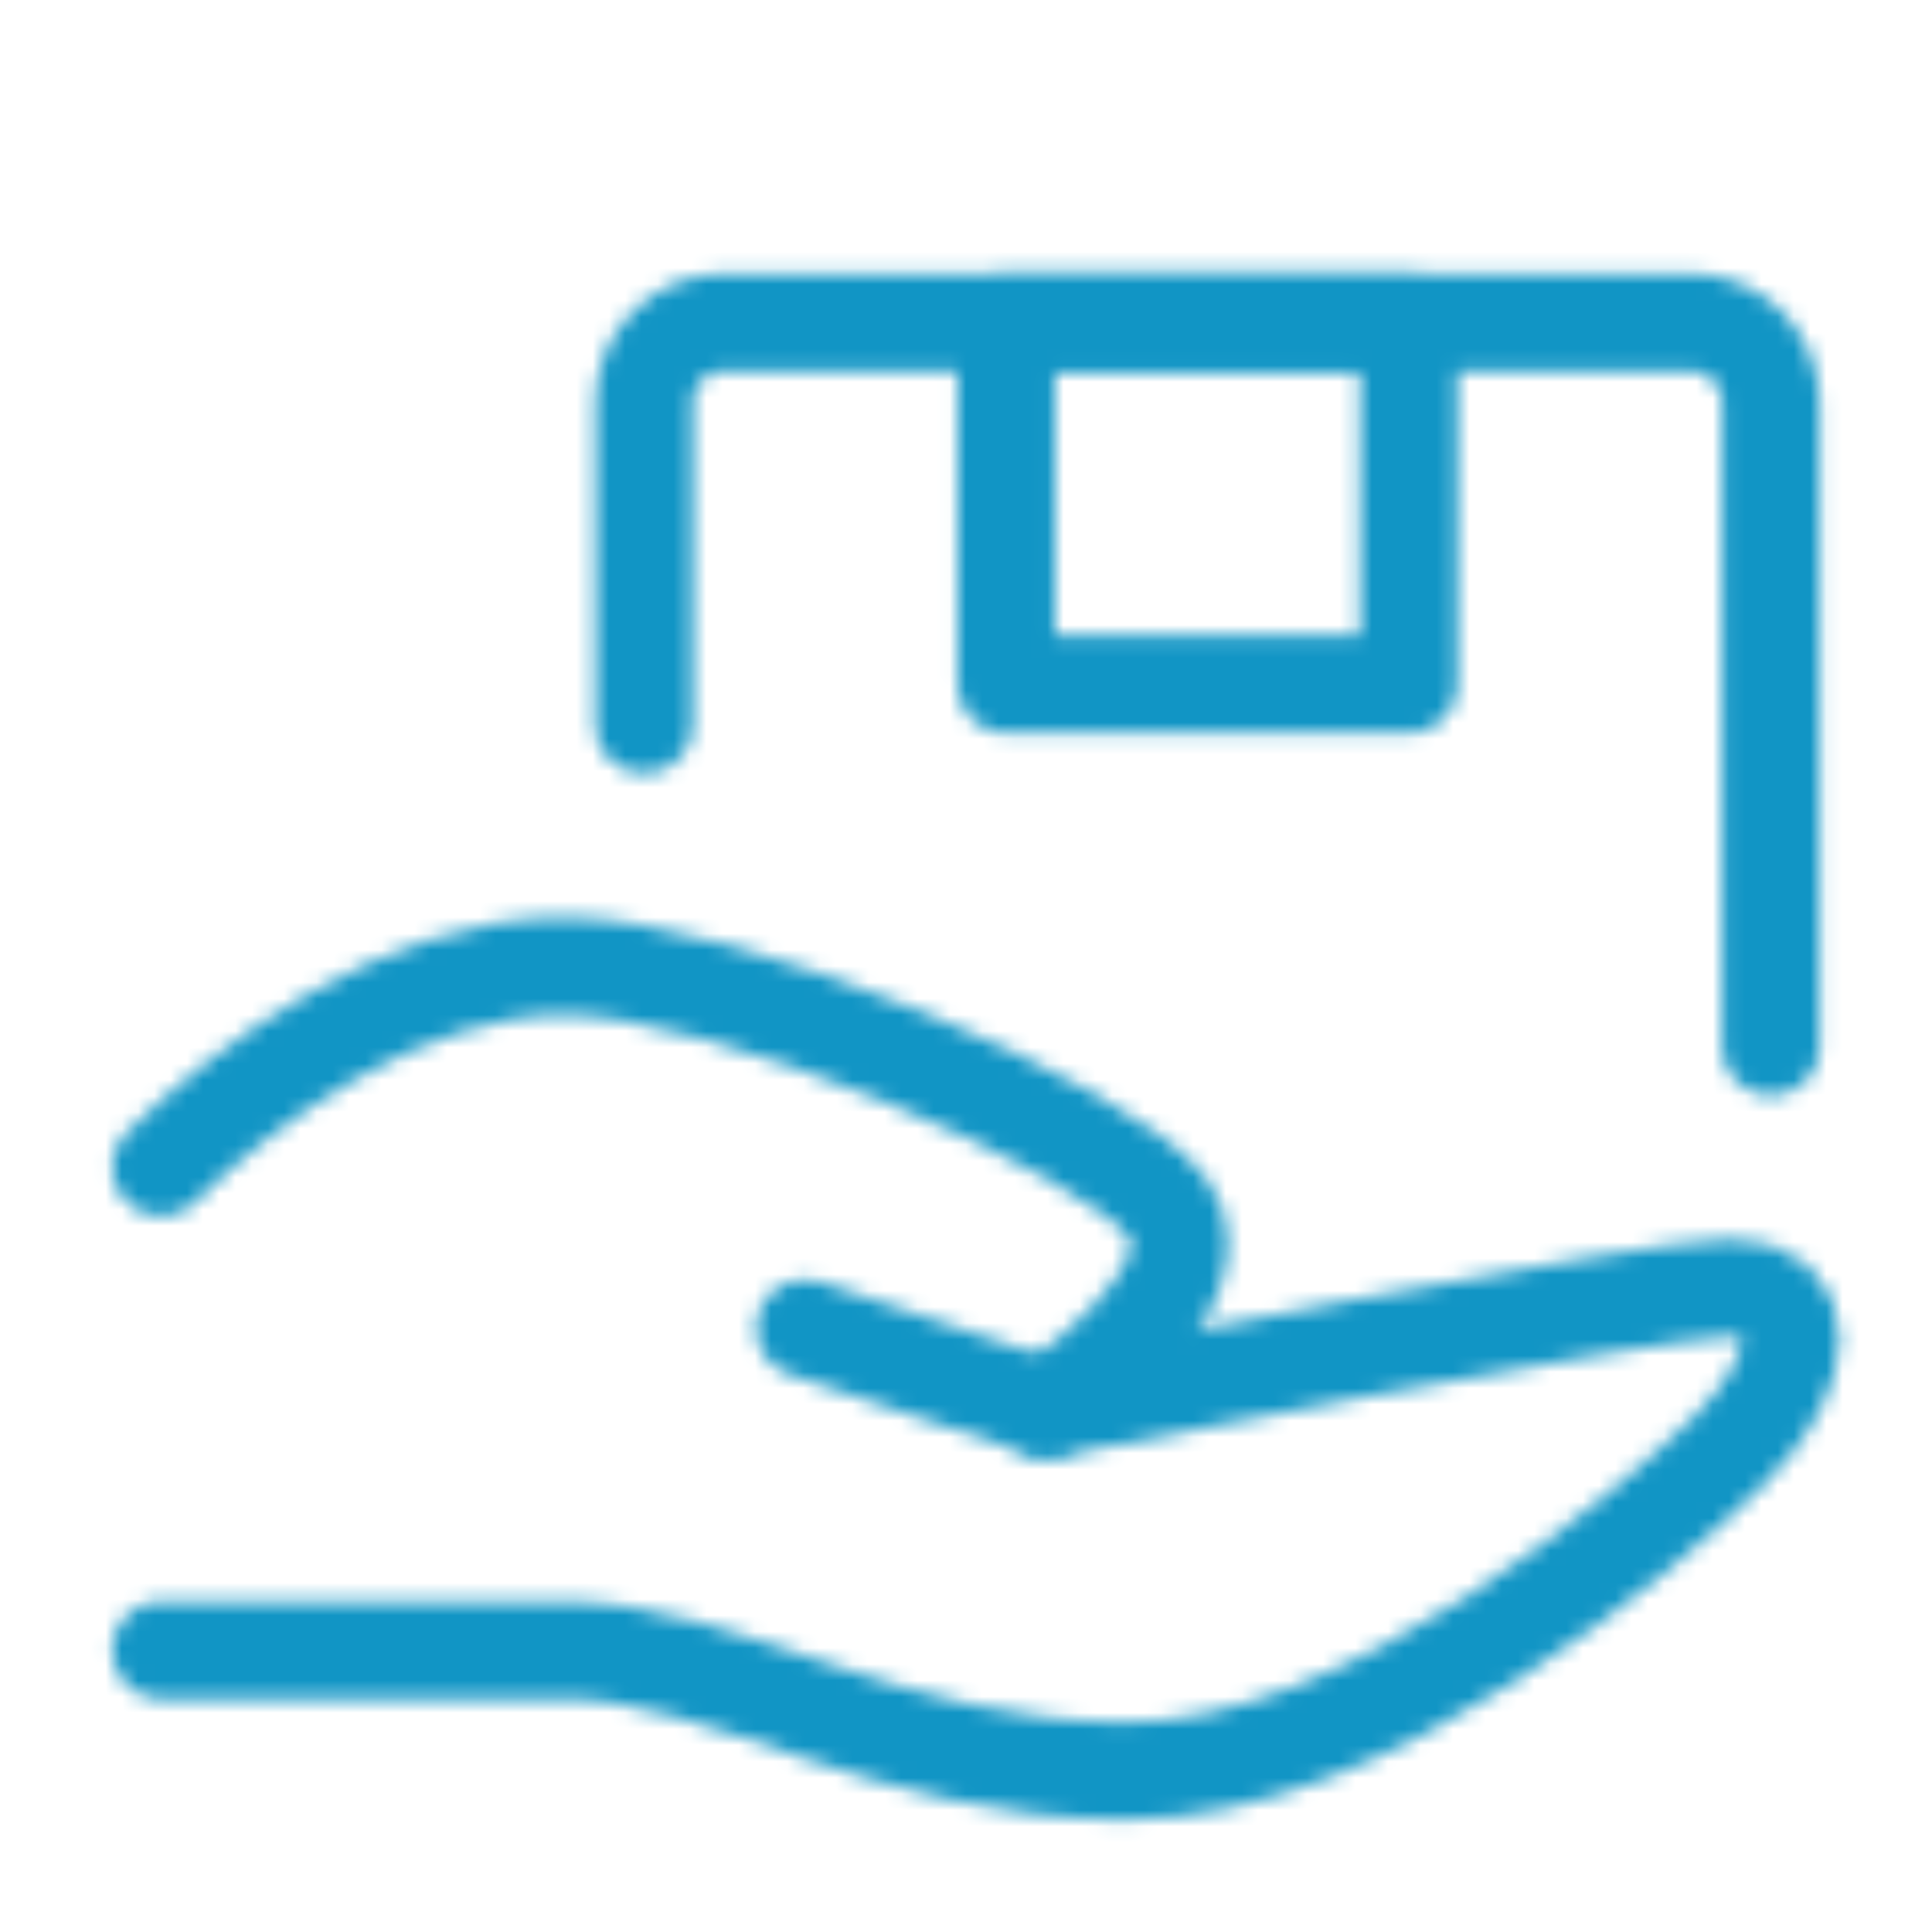 <svg width="119" height="119" viewBox="0 0 119 119" fill="none" xmlns="http://www.w3.org/2000/svg">
<mask id="mask0_1_273" style="mask-type:luminance" maskUnits="userSpaceOnUse" x="6" y="16" width="108" height="97">
<path d="M49.583 81.813L64.458 86.772C64.458 86.772 101.646 79.334 106.604 79.334C111.562 79.334 111.562 84.292 106.604 89.251C101.646 94.209 84.291 109.084 69.416 109.084C54.541 109.084 44.625 101.646 34.708 101.646H9.916" stroke="white" stroke-width="6" stroke-linecap="round" stroke-linejoin="round"/>
<path d="M9.916 71.897C14.875 66.938 24.791 59.501 34.708 59.501C44.625 59.501 68.177 69.417 71.896 74.376C75.614 79.334 64.458 86.772 64.458 86.772M39.666 44.626V24.792C39.666 23.477 40.189 22.216 41.119 21.286C42.049 20.356 43.31 19.834 44.625 19.834H104.125C105.44 19.834 106.701 20.356 107.631 21.286C108.561 22.216 109.083 23.477 109.083 24.792V64.459" stroke="white" stroke-width="6" stroke-linecap="round" stroke-linejoin="round"/>
<path d="M61.979 19.834H86.771V42.147H61.979V19.834Z" stroke="white" stroke-width="6" stroke-linecap="round" stroke-linejoin="round"/>
</mask>
<g mask="url(#mask0_1_273)">
<path d="M0 0H119V119H0V0Z" fill="#1195C5"/>
</g>
</svg>
